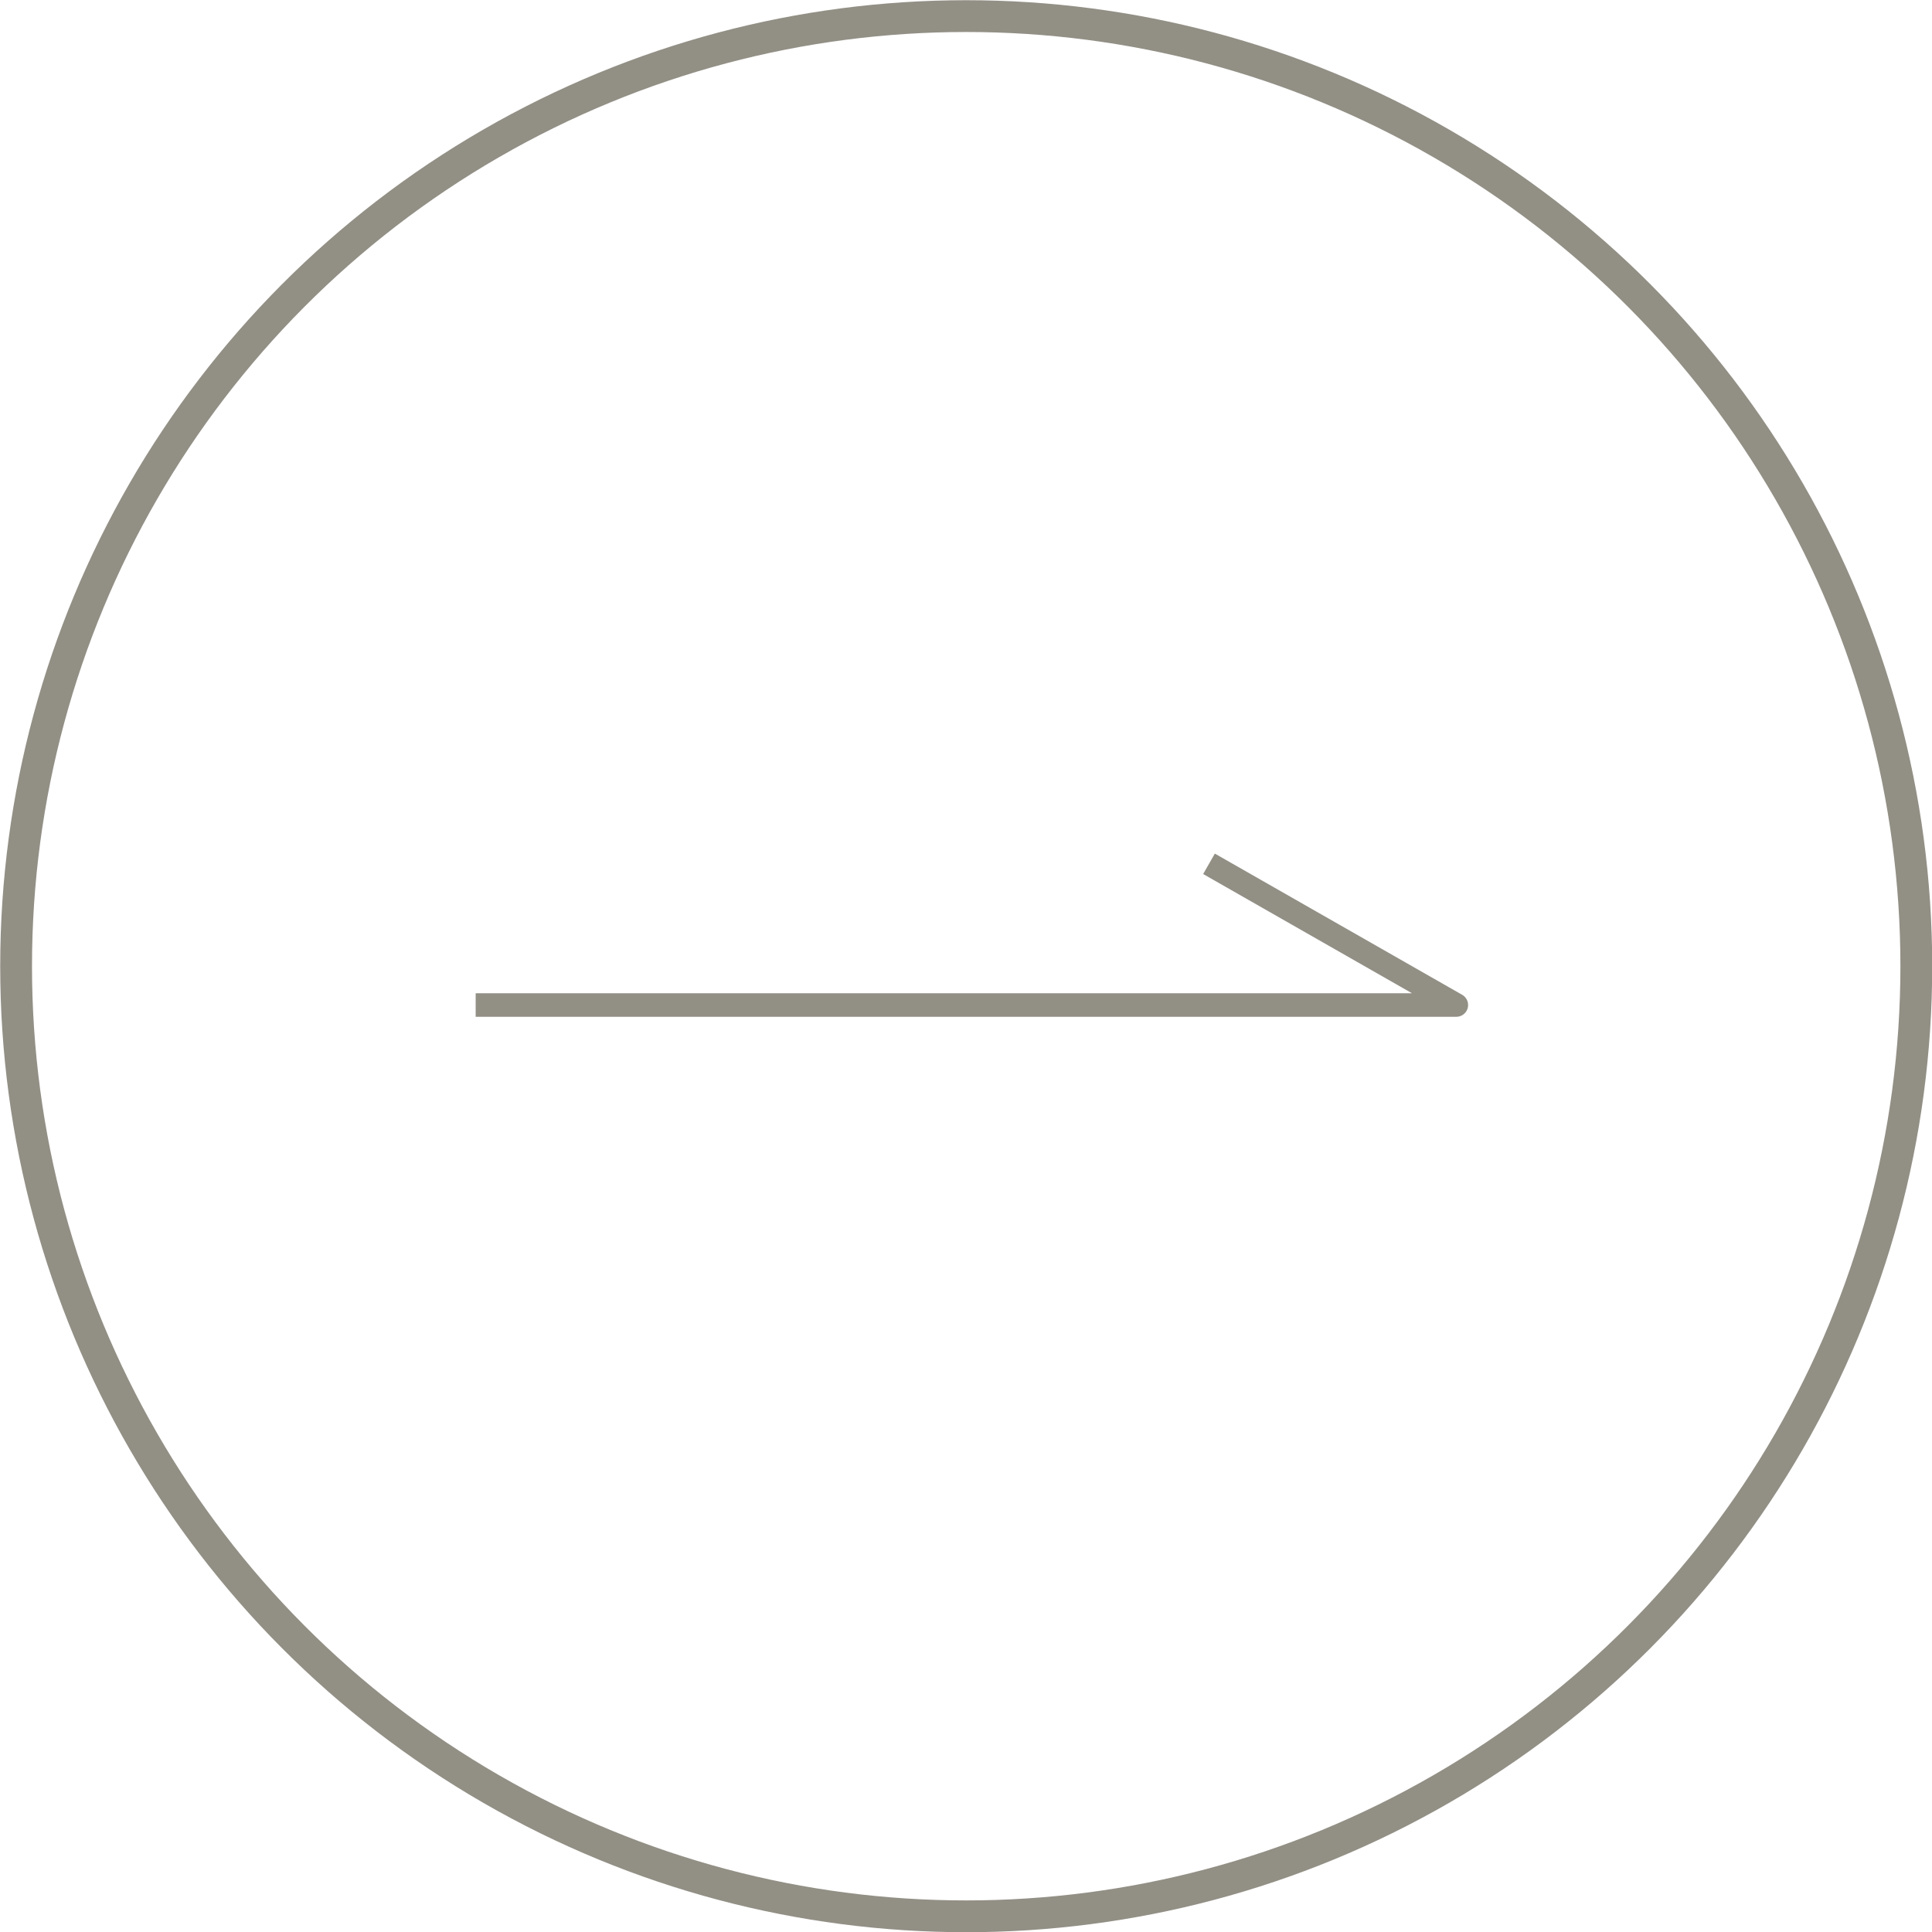 <?xml version="1.0" encoding="UTF-8"?>
<svg id="_レイヤー_2" data-name="レイヤー 2" xmlns="http://www.w3.org/2000/svg" viewBox="0 0 46.79 46.79">
  <defs>
    <style>
      .cls-1 {
        stroke-miterlimit: 10;
        stroke-width: .77px;
      }

      .cls-1, .cls-2 {
        fill: none;
        stroke: #928f85;
      }

      .cls-2 {
        stroke-linejoin: round;
        stroke-width: .57px;
      }
    </style>
  </defs>
  <g id="_マルチルーム" data-name="マルチルーム">
    <g>
      <circle class="cls-1" cx="23.4" cy="23.4" r="23.01"/>
      <polyline class="cls-2" points="11.52 24.34 35.27 24.34 29.28 20.92"/>
    </g>
  </g>
</svg>
